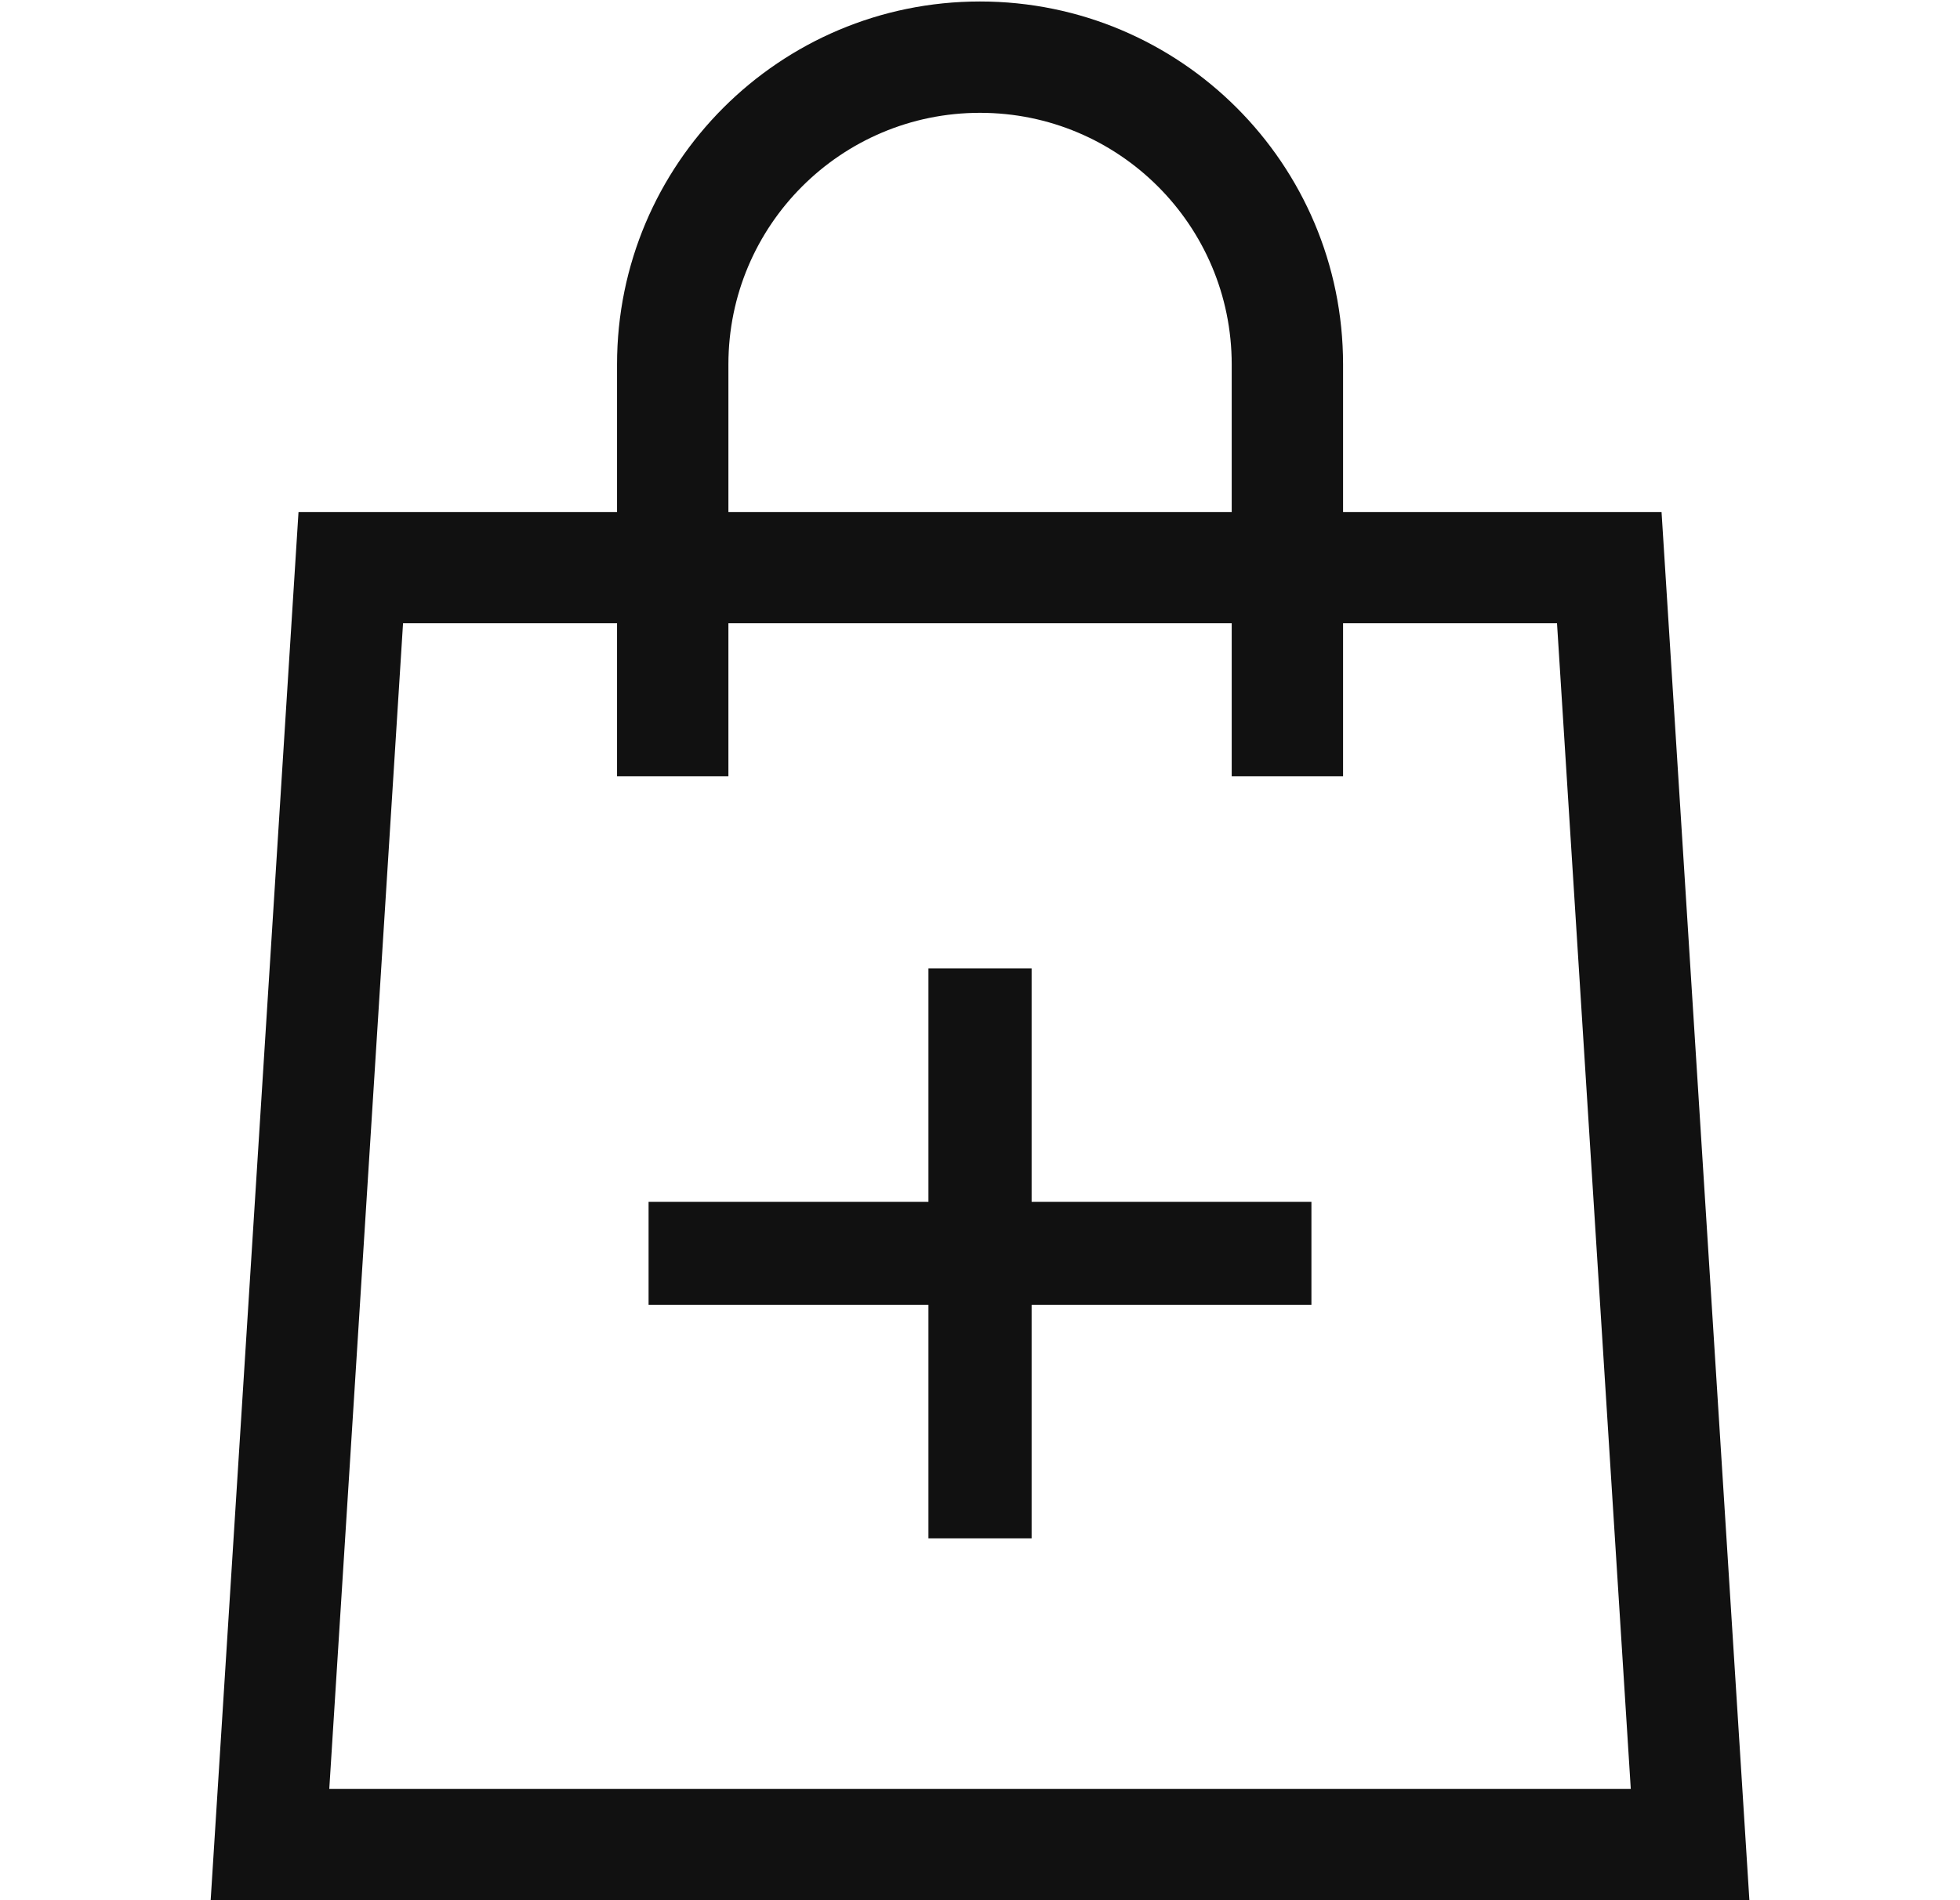 <svg xmlns="http://www.w3.org/2000/svg" fill="none" viewBox="0 0 33 32" height="32" width="33">
<g clip-path="url(#clip0_9_418)">
<path fill="#111111" d="M27.975 8.622H22.613V6.136C22.612 2.76 19.875 0.025 16.499 0.025C13.125 0.026 10.389 2.761 10.389 6.136V8.622H5.026L3.547 32H29.454L27.975 8.622ZM12.264 6.136C12.264 3.796 14.161 1.899 16.501 1.9C18.841 1.9 20.737 3.797 20.738 6.136V8.622H12.264V6.136ZM5.544 30.125L6.786 10.496H10.389V13.072H12.264V10.496H20.738V13.072H22.613V10.496H26.215L27.457 30.125H5.544Z"></path>
<path fill="#111111" d="M22.08 20.239H17.369V16.308H15.632V20.239H10.92V21.975H15.632V25.906H17.369V21.975H22.08V20.239Z"></path>
</g>
<defs>
<clipPath id="clip0_9_418">
<rect transform="translate(0.5)" fill="white" height="32" width="32"></rect>
</clipPath>
</defs>
</svg>
